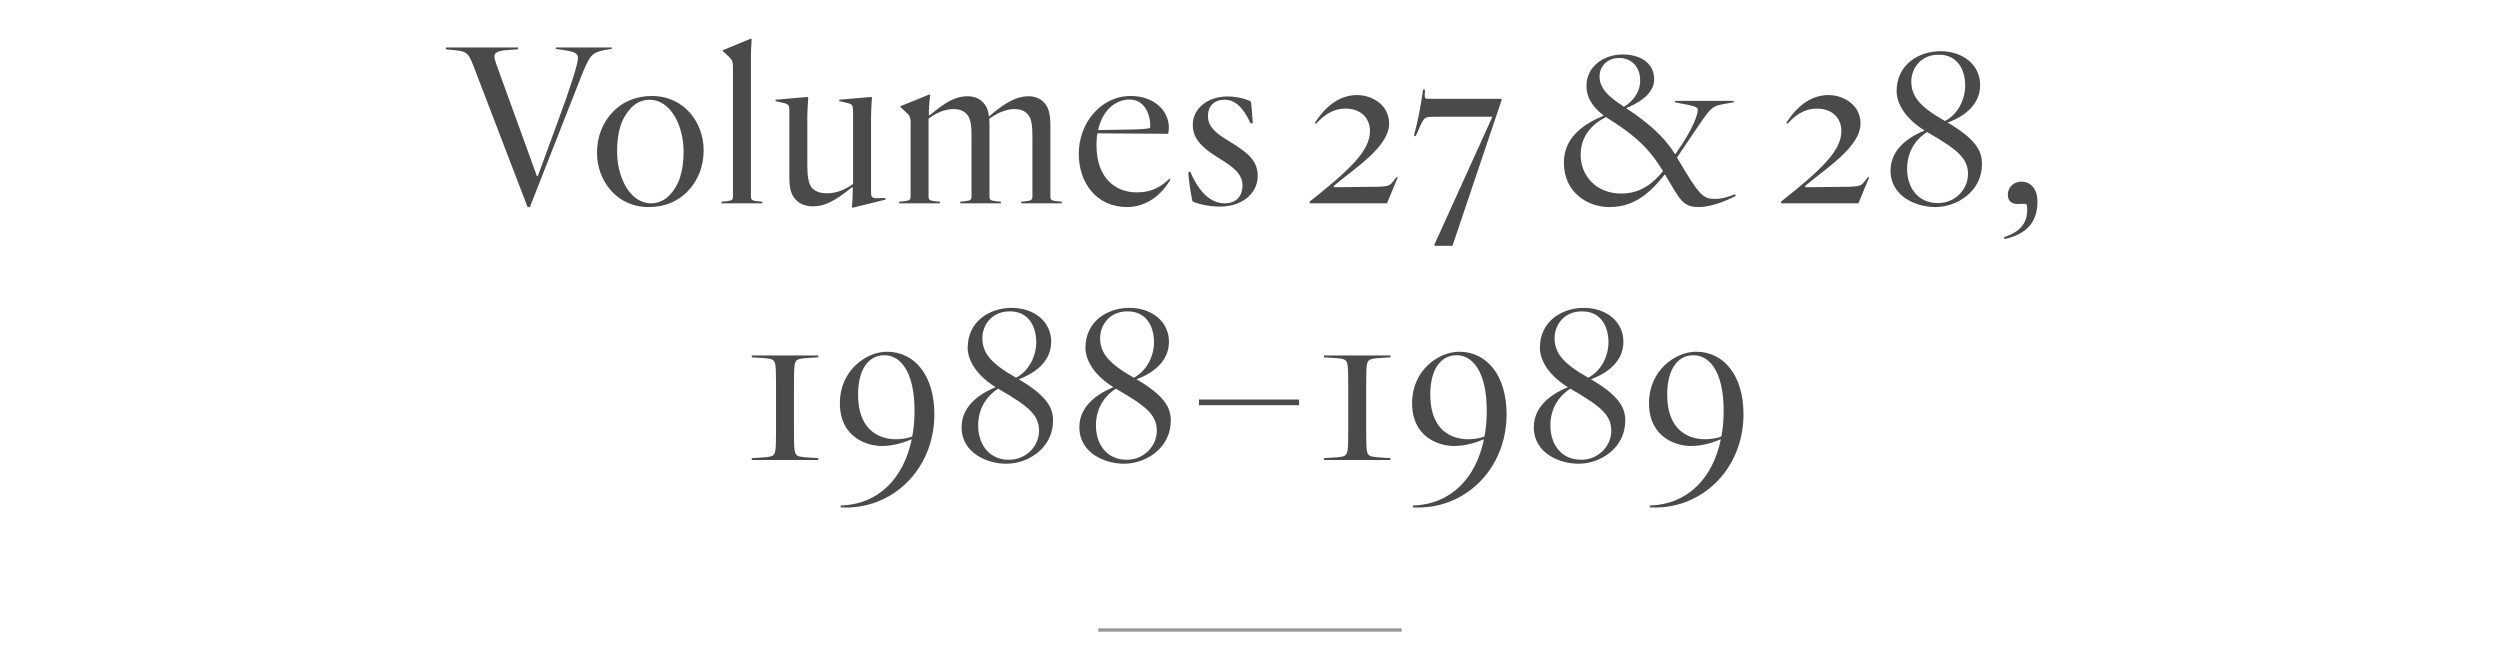 <?xml version="1.0" encoding="UTF-8"?>
<svg width="750px" height="200px" viewBox="0 0 750 200" version="1.1" xmlns="http://www.w3.org/2000/svg" xmlns:xlink="http://www.w3.org/1999/xlink">
    <title>GWTM_Research_Scholar_Journal_Vol27-28_H1_750x125</title>
    <g id="GWTM_Research_Scholar_Journal_Vol27-28_H1_750x125" stroke="none" stroke-width="1" fill="none" fill-rule="evenodd">
        <path d="M158.967,62.12 L174.227,23.27 C176.887,16.62 177.447,15.78 181.367,15.01 L183.537,14.66 L183.537,14.24 L166.737,14.24 L166.737,14.66 L169.887,15.15 C173.107,15.64 173.387,16.48 173.387,17.46 C173.387,19.14 171.287,25.79 167.227,36.78 L161.347,52.81 L161.067,52.81 L149.027,19.63 C148.677,18.58 148.327,17.6 148.327,16.9 C148.327,15.85 149.237,15.22 152.247,15.01 L155.397,14.8 L155.397,14.24 L133.767,14.24 L133.767,14.8 L136.637,15.08 C140.417,15.43 140.697,16.27 142.517,21.03 L158.267,62.12 L158.967,62.12 Z M194.643,62.12 C199.613,62.12 203.393,60.3 206.123,57.57 C209.413,54.28 211.093,49.94 211.093,45.04 C211.093,36.85 205.353,28.8 195.553,28.8 C190.583,28.8 186.803,30.62 184.073,33.35 C180.783,36.64 179.103,40.98 179.103,45.88 C179.103,54.07 184.843,62.12 194.643,62.12 Z M195.343,61 C189.043,61 185.123,53.3 185.123,45.46 C185.123,39.51 186.453,35.24 189.533,32.16 C190.723,30.97 192.543,29.92 194.853,29.92 C201.153,29.92 205.073,37.62 205.073,45.46 C205.073,51.41 203.743,55.68 200.663,58.76 C199.473,59.95 197.653,61 195.343,61 Z M228.71,61 L228.71,60.51 L227.24,60.37 C225.49,60.16 225.28,59.95 225.28,58.83 L225.28,17.04 C225.28,15.92 225.35,13.54 225.49,11.79 L225.28,11.58 L216.81,15.08 L216.81,15.29 L218.77,17.11 C219.68,17.95 219.89,18.72 219.89,19.98 L219.89,58.83 C219.89,59.95 219.68,60.16 217.93,60.37 L216.46,60.51 L216.46,61 L228.71,61 Z M255.777,62.33 L265.647,59.88 L265.577,59.39 L263.337,59.46 C261.587,59.53 261.307,59.18 261.307,57.5 L261.307,35.31 C261.307,33.28 261.517,30.2 261.587,29.29 L261.377,29.08 L251.787,29.92 L251.787,30.34 L254.517,30.97 C255.732,31.375 255.905,31.585 255.916,33.482 L255.917,55.19 C253.887,56.66 251.157,57.99 248.217,57.99 C246.327,57.99 244.927,57.64 243.737,56.52 C242.547,55.26 242.197,53.09 242.197,49.45 L242.197,35.31 C242.197,33.28 242.407,30.2 242.477,29.29 L242.267,29.08 L232.677,29.92 L232.677,30.34 L235.407,30.97 C236.622,31.375 236.795,31.585 236.806,33.482 L236.807,53.02 C236.807,57.01 237.437,58.55 238.837,60.02 C239.957,61.28 241.987,61.91 243.807,61.91 C247.587,61.91 250.527,60.23 255.637,56.17 L255.847,56.31 L255.777,58.9 C255.707,60.23 255.707,60.79 255.567,62.12 L255.777,62.33 Z M282.003,61 L282.003,60.51 L280.533,60.37 C278.783,60.16 278.573,59.95 278.573,58.83 L278.573,35.59 C280.533,34.12 283.193,32.72 285.993,32.72 C287.603,32.72 288.863,33.07 289.983,34.19 C291.383,35.59 291.453,38.39 291.453,41.33 L291.453,58.83 C291.453,59.95 291.243,60.16 289.493,60.37 L288.093,60.51 L288.093,61 L300.273,61 L300.273,60.51 L298.803,60.37 C297.053,60.16 296.843,59.95 296.843,58.83 L296.843,38.53 C296.843,37.48 296.843,36.57 296.773,35.66 C298.733,34.19 301.533,32.72 304.263,32.72 C305.873,32.72 307.133,33.07 308.253,34.19 C309.653,35.59 309.723,38.39 309.723,41.33 L309.723,58.83 C309.723,59.95 309.513,60.16 307.763,60.37 L306.363,60.51 L306.363,61 L318.543,61 L318.543,60.51 L317.073,60.37 C315.323,60.16 315.113,59.95 315.113,58.83 L315.113,37.69 C315.113,34.54 314.693,32.23 313.153,30.69 C312.033,29.5 310.353,28.87 308.603,28.87 C305.033,28.87 301.743,30.62 296.843,34.82 L296.703,34.96 L296.703,34.96 C296.493,33.21 296.003,31.81 294.883,30.69 C293.763,29.5 292.083,28.87 290.333,28.87 C286.693,28.87 283.823,30.48 278.853,34.61 L278.643,34.47 L278.713,32.16 C278.783,30.97 278.923,29.36 279.063,28.52 L278.853,28.31 L270.103,31.88 L270.103,32.09 L272.063,33.91 C272.973,34.68 273.183,35.45 273.183,36.71 L273.183,58.83 C273.183,59.95 272.973,60.16 271.223,60.37 L269.753,60.51 L269.753,61 L282.003,61 Z M338.12,62.12 C343.72,62.12 348.48,58.62 351.14,53.79 L350.86,53.58 C348.76,55.54 346.17,57.71 340.92,57.71 C335.04,57.71 328.95,53.79 328.95,43.64 C328.95,42.31 329.02,41.12 329.23,40 L350.44,40.14 C350.58,39.72 350.65,39.02 350.65,38.25 C350.65,33.21 346.24,28.8 339.24,28.8 C330.14,28.8 323.63,36.99 323.63,46.16 C323.63,54.84 328.95,62.12 338.12,62.12 Z M329.44,39.02 C330.07,36.01 331.4,33.84 332.87,32.37 C334.76,30.55 337,29.85 338.89,29.85 C343.23,29.85 345.26,34.12 345.05,38.32 C344.49,38.67 342.25,38.81 338.19,38.88 L329.44,39.02 Z M366.027,61.98 C372.257,61.98 377.297,58.34 377.297,52.81 C377.297,48.82 375.407,46.3 368.547,42.24 C364.767,40 362.387,37.97 362.387,34.82 C362.387,32.16 363.857,29.92 367.497,29.92 C370.087,29.92 372.747,31.67 375.197,37.06 L375.827,36.92 C375.757,35.59 375.477,31.67 375.267,30.48 C373.937,29.71 371.137,28.94 368.267,28.94 C362.247,28.94 357.837,32.58 357.837,37.41 C357.837,41.54 360.357,44.2 365.957,47.63 C370.087,50.15 372.747,52.25 372.747,55.61 C372.747,59.25 370.437,61 367.427,61 C363.227,61 359.727,57.71 357.067,51.48 L356.507,51.62 C356.577,53.93 357.207,58.2 357.767,60.44 C360.217,61.49 363.297,61.98 366.027,61.98 Z M416.1,61 L419.32,53.23 L418.97,53.09 L418.13,54.21 C417.01,55.61 416.8,55.89 413.37,56.03 L400.21,56.17 L400.07,55.82 C406.23,50.57 416.73,44.13 416.73,37.06 C416.73,31.53 411.76,28.52 407.07,28.52 C401.47,28.52 397.27,32.44 394.47,36.85 L394.82,37.13 C396.71,35.1 399.37,32.58 403.71,32.58 C408.26,32.58 410.99,35.45 410.99,39.3 C410.99,45.25 404.97,50.92 392.86,60.51 L393,61 L416.1,61 Z M435.747,73.74 L450.517,29.92 L450.307,29.64 L428.257,29.64 C427.557,29.64 427.417,29.36 427.417,28.73 L427.487,26.91 L426.927,26.84 C426.227,31.67 425.597,35.45 424.197,40.63 L424.687,40.91 L425.317,39.51 C425.737,38.46 426.437,36.85 426.927,36.15 C427.627,35.1 428.047,35.03 430.987,35.03 L447.717,35.03 L430.287,73.46 L430.427,73.74 L435.747,73.74 Z M509.55,62.12 C514.17,62.12 519.42,59.46 520.75,58.76 L520.47,58.27 C518.79,58.97 516.69,59.67 514.52,59.67 C510.95,59.67 509.9,58.83 503.11,47.28 L503.18,47.14 L509.34,38.04 C513.4,32.02 513.68,31.81 517.67,31.11 L520.12,30.69 L520.12,30.27 L502.48,30.27 L502.48,30.69 L506.47,31.46 C509.06,32.02 509.41,32.44 509.34,33 C509.34,34.12 508.15,38.39 503.04,45.6 L502.55,46.3 C498.84,40.42 494.08,36.64 487.85,32.44 C490.51,31.32 496.25,28.66 496.25,23.83 C496.25,18.44 491.49,16.34 486.8,16.34 C481.27,16.34 476.09,19.77 475.95,25.51 C475.81,29.71 478.47,32.65 481.13,34.68 C475.81,36.92 469.16,40.77 469.16,48.75 C469.16,57.92 476.51,62.12 482.74,62.12 C489.53,62.12 494.22,58.9 499.47,52.32 C499.54,52.39 499.54,52.46 499.61,52.53 C504.02,59.95 504.86,62.12 509.55,62.12 Z M487.15,32.02 C486.73,31.67 486.24,31.39 485.75,31.04 C480.43,27.47 479.87,24.81 479.87,22.99 C479.87,20.05 481.9,17.39 485.96,17.39 C488.27,17.39 492.05,19 492.05,24.18 C492.05,28.17 489.18,30.9 487.15,32.02 Z M486.38,58.06 C478.54,58.06 474.2,52.39 474.2,46.51 C474.2,40.56 477.84,37.13 481.83,35.1 C482.18,35.45 482.6,35.66 483.02,35.94 C492.33,41.75 495.69,46.16 498.91,51.34 C496.11,54.77 492.33,58.06 486.38,58.06 Z M557.523,61 L560.743,53.23 L560.393,53.09 L559.553,54.21 C558.433,55.61 558.223,55.89 554.793,56.03 L541.633,56.17 L541.493,55.82 C547.653,50.57 558.153,44.13 558.153,37.06 C558.153,31.53 553.183,28.52 548.493,28.52 C542.893,28.52 538.693,32.44 535.893,36.85 L536.243,37.13 C538.133,35.1 540.793,32.58 545.133,32.58 C549.683,32.58 552.413,35.45 552.413,39.3 C552.413,45.25 546.393,50.92 534.283,60.51 L534.423,61 L557.523,61 Z M580.53,62.12 C587.32,62.12 594.6,57.29 594.6,49.17 C594.6,45.32 592.78,41.75 584.31,36.78 C589.77,34.75 594.04,31.11 594.04,25.51 C594.04,19.49 588.93,15.36 582.14,15.36 C575.7,15.36 568.98,19.28 568.98,27.4 C568.98,29.57 570.1,34.61 577.38,39.16 C574.09,40.49 567.16,43.99 567.16,51.13 C567.16,59.18 575.21,62.12 580.53,62.12 Z M583.54,36.29 L583.47,36.29 C575.63,31.88 573.39,28.66 573.39,24.39 C573.39,21.1 575.7,16.41 581.65,16.41 C587.53,16.41 589.56,21.31 589.56,25.65 C589.56,29.57 587.6,34.12 583.54,36.29 Z M581.37,60.93 C575.35,60.93 572.13,56.24 572.13,50.64 C572.13,44.69 575.56,41.19 578.15,39.58 L578.43,39.79 C587.46,44.97 590.4,47.63 590.4,52.25 C590.4,56.73 586.62,60.93 581.37,60.93 Z M601.367,71.71 C609.277,70.03 611.237,65.27 611.237,60.51 C611.237,55.96 608.577,54.49 606.477,54.49 C603.887,54.49 602.347,56.38 602.347,58.41 C602.347,59.53 602.767,61.28 605.497,61.21 L607.247,61.14 C607.947,61.14 608.157,61.35 608.157,62.75 C608.157,65.41 607.597,69.05 601.227,71.15 L601.367,71.71 Z M245.475,138 L245.475,137.44 L242.115,137.23 C239.175,137.02 238.685,136.74 238.405,135.2 C238.195,134.01 238.195,131.49 238.195,128.27 L238.195,116.37 C238.195,113.15 238.195,110.63 238.405,109.44 C238.685,107.9 239.175,107.62 242.115,107.41 L245.475,107.2 L245.475,106.64 L225.525,106.64 L225.525,107.2 L228.885,107.41 C231.825,107.62 232.315,107.9 232.595,109.44 C232.77,110.432 232.799,112.347 232.804,114.821 L232.804,129.819 C232.799,132.293 232.77,134.208 232.595,135.2 C232.315,136.74 231.825,137.02 228.885,137.23 L225.525,137.44 L225.525,138 L245.475,138 Z M280.312,124.28 C280.312,112.66 274.432,105.52 266.102,105.52 C259.872,105.52 251.962,111.12 251.962,120.92 C251.962,131.35 260.222,133.8 264.562,133.8 C268.062,133.8 271.422,132.68 273.522,131.77 C271.142,143.32 263.722,151.3 252.242,151.65 L252.172,152.21 C267.642,153.12 280.312,140.8 280.312,124.28 Z M257.422,118.33 C257.422,111.19 260.292,106.57 265.332,106.57 C269.882,106.57 274.362,111.12 274.362,123.23 C274.362,125.96 274.152,128.55 273.662,130.93 C272.262,131.56 270.022,131.77 269.042,131.77 C267.782,131.77 257.422,132.12 257.422,118.33 Z M301.848,139.12 C308.638,139.12 315.918,134.29 315.918,126.17 C315.918,122.32 314.098,118.75 305.628,113.78 C311.088,111.75 315.358,108.11 315.358,102.51 C315.358,96.49 310.248,92.36 303.458,92.36 C297.018,92.36 290.298,96.28 290.298,104.4 C290.298,106.57 291.418,111.61 298.698,116.16 C295.408,117.49 288.478,120.99 288.478,128.13 C288.478,136.18 296.528,139.12 301.848,139.12 Z M304.858,113.29 L304.788,113.29 C296.948,108.88 294.708,105.66 294.708,101.39 C294.708,98.1 297.018,93.41 302.968,93.41 C308.848,93.41 310.878,98.31 310.878,102.65 C310.878,106.57 308.918,111.12 304.858,113.29 Z M302.688,137.93 C296.668,137.93 293.448,133.24 293.448,127.64 C293.448,121.69 296.878,118.19 299.468,116.58 L299.748,116.79 C308.778,121.97 311.718,124.63 311.718,129.25 C311.718,133.73 307.938,137.93 302.688,137.93 Z M337.175,139.12 C343.965,139.12 351.245,134.29 351.245,126.17 C351.245,122.32 349.425,118.75 340.955,113.78 C346.415,111.75 350.685,108.11 350.685,102.51 C350.685,96.49 345.575,92.36 338.785,92.36 C332.345,92.36 325.625,96.28 325.625,104.4 C325.625,106.57 326.745,111.61 334.025,116.16 C330.735,117.49 323.805,120.99 323.805,128.13 C323.805,136.18 331.855,139.12 337.175,139.12 Z M340.185,113.29 L340.115,113.29 C332.275,108.88 330.035,105.66 330.035,101.39 C330.035,98.1 332.345,93.41 338.295,93.41 C344.175,93.41 346.205,98.31 346.205,102.65 C346.205,106.57 344.245,111.12 340.185,113.29 Z M338.015,137.93 C331.995,137.93 328.775,133.24 328.775,127.64 C328.775,121.69 332.205,118.19 334.795,116.58 L335.075,116.79 C344.105,121.97 347.045,124.63 347.045,129.25 C347.045,133.73 343.265,137.93 338.015,137.93 Z M389.722,121.55 L389.722,119.87 L359.692,119.87 L359.692,121.55 L389.722,121.55 Z M417.138,138 L417.138,137.44 L413.778,137.23 C410.838,137.02 410.348,136.74 410.068,135.2 C409.885,134.159 409.862,132.099 409.859,129.443 L409.859,115.197 C409.862,112.541 409.885,110.481 410.068,109.44 C410.348,107.9 410.838,107.62 413.778,107.41 L417.138,107.2 L417.138,106.64 L397.188,106.64 L397.188,107.2 L400.548,107.41 C403.488,107.62 403.978,107.9 404.258,109.44 C404.451,110.531 404.467,112.739 404.468,115.58 L404.468,129.06 C404.467,131.901 404.451,134.109 404.258,135.2 C403.978,136.74 403.488,137.02 400.548,137.23 L397.188,137.44 L397.188,138 L417.138,138 Z M451.975,124.28 C451.975,112.66 446.095,105.52 437.765,105.52 C431.535,105.52 423.625,111.12 423.625,120.92 C423.625,131.35 431.885,133.8 436.225,133.8 C439.725,133.8 443.085,132.68 445.185,131.77 C442.805,143.32 435.385,151.3 423.905,151.65 L423.835,152.21 C439.305,153.12 451.975,140.8 451.975,124.28 Z M429.085,118.33 C429.085,111.19 431.955,106.57 436.995,106.57 C441.545,106.57 446.025,111.12 446.025,123.23 C446.025,125.96 445.815,128.55 445.325,130.93 C443.925,131.56 441.685,131.77 440.705,131.77 C439.445,131.77 429.085,132.12 429.085,118.33 Z M473.512,139.12 C480.302,139.12 487.582,134.29 487.582,126.17 C487.582,122.32 485.762,118.75 477.292,113.78 C482.752,111.75 487.022,108.11 487.022,102.51 C487.022,96.49 481.912,92.36 475.122,92.36 C468.682,92.36 461.962,96.28 461.962,104.4 C461.962,106.57 463.082,111.61 470.362,116.16 C467.072,117.49 460.142,120.99 460.142,128.13 C460.142,136.18 468.192,139.12 473.512,139.12 Z M476.522,113.29 L476.452,113.29 C468.612,108.88 466.372,105.66 466.372,101.39 C466.372,98.1 468.682,93.41 474.632,93.41 C480.512,93.41 482.542,98.31 482.542,102.65 C482.542,106.57 480.582,111.12 476.522,113.29 Z M474.352,137.93 C468.332,137.93 465.112,133.24 465.112,127.64 C465.112,121.69 468.542,118.19 471.132,116.58 L471.412,116.79 C480.442,121.97 483.382,124.63 483.382,129.25 C483.382,133.73 479.602,137.93 474.352,137.93 Z M523.048,124.28 C523.048,112.66 517.168,105.52 508.838,105.52 C502.608,105.52 494.698,111.12 494.698,120.92 C494.698,131.35 502.958,133.8 507.298,133.8 C510.798,133.8 514.158,132.68 516.258,131.77 C513.878,143.32 506.458,151.3 494.978,151.65 L494.908,152.21 C510.378,153.12 523.048,140.8 523.048,124.28 Z M500.158,118.33 C500.158,111.19 503.028,106.57 508.068,106.57 C512.618,106.57 517.098,111.12 517.098,123.23 C517.098,125.96 516.888,128.55 516.398,130.93 C514.998,131.56 512.758,131.77 511.778,131.77 C510.518,131.77 500.158,132.12 500.158,118.33 Z" id="Volumes27&amp;28,1988–1989" fill="#4A4A4A" fill-rule="nonzero"></path>
        <line x1="330" y1="189" x2="420" y2="189" id="Line" stroke="#979797" stroke-linecap="square"></line>
    </g>
</svg>